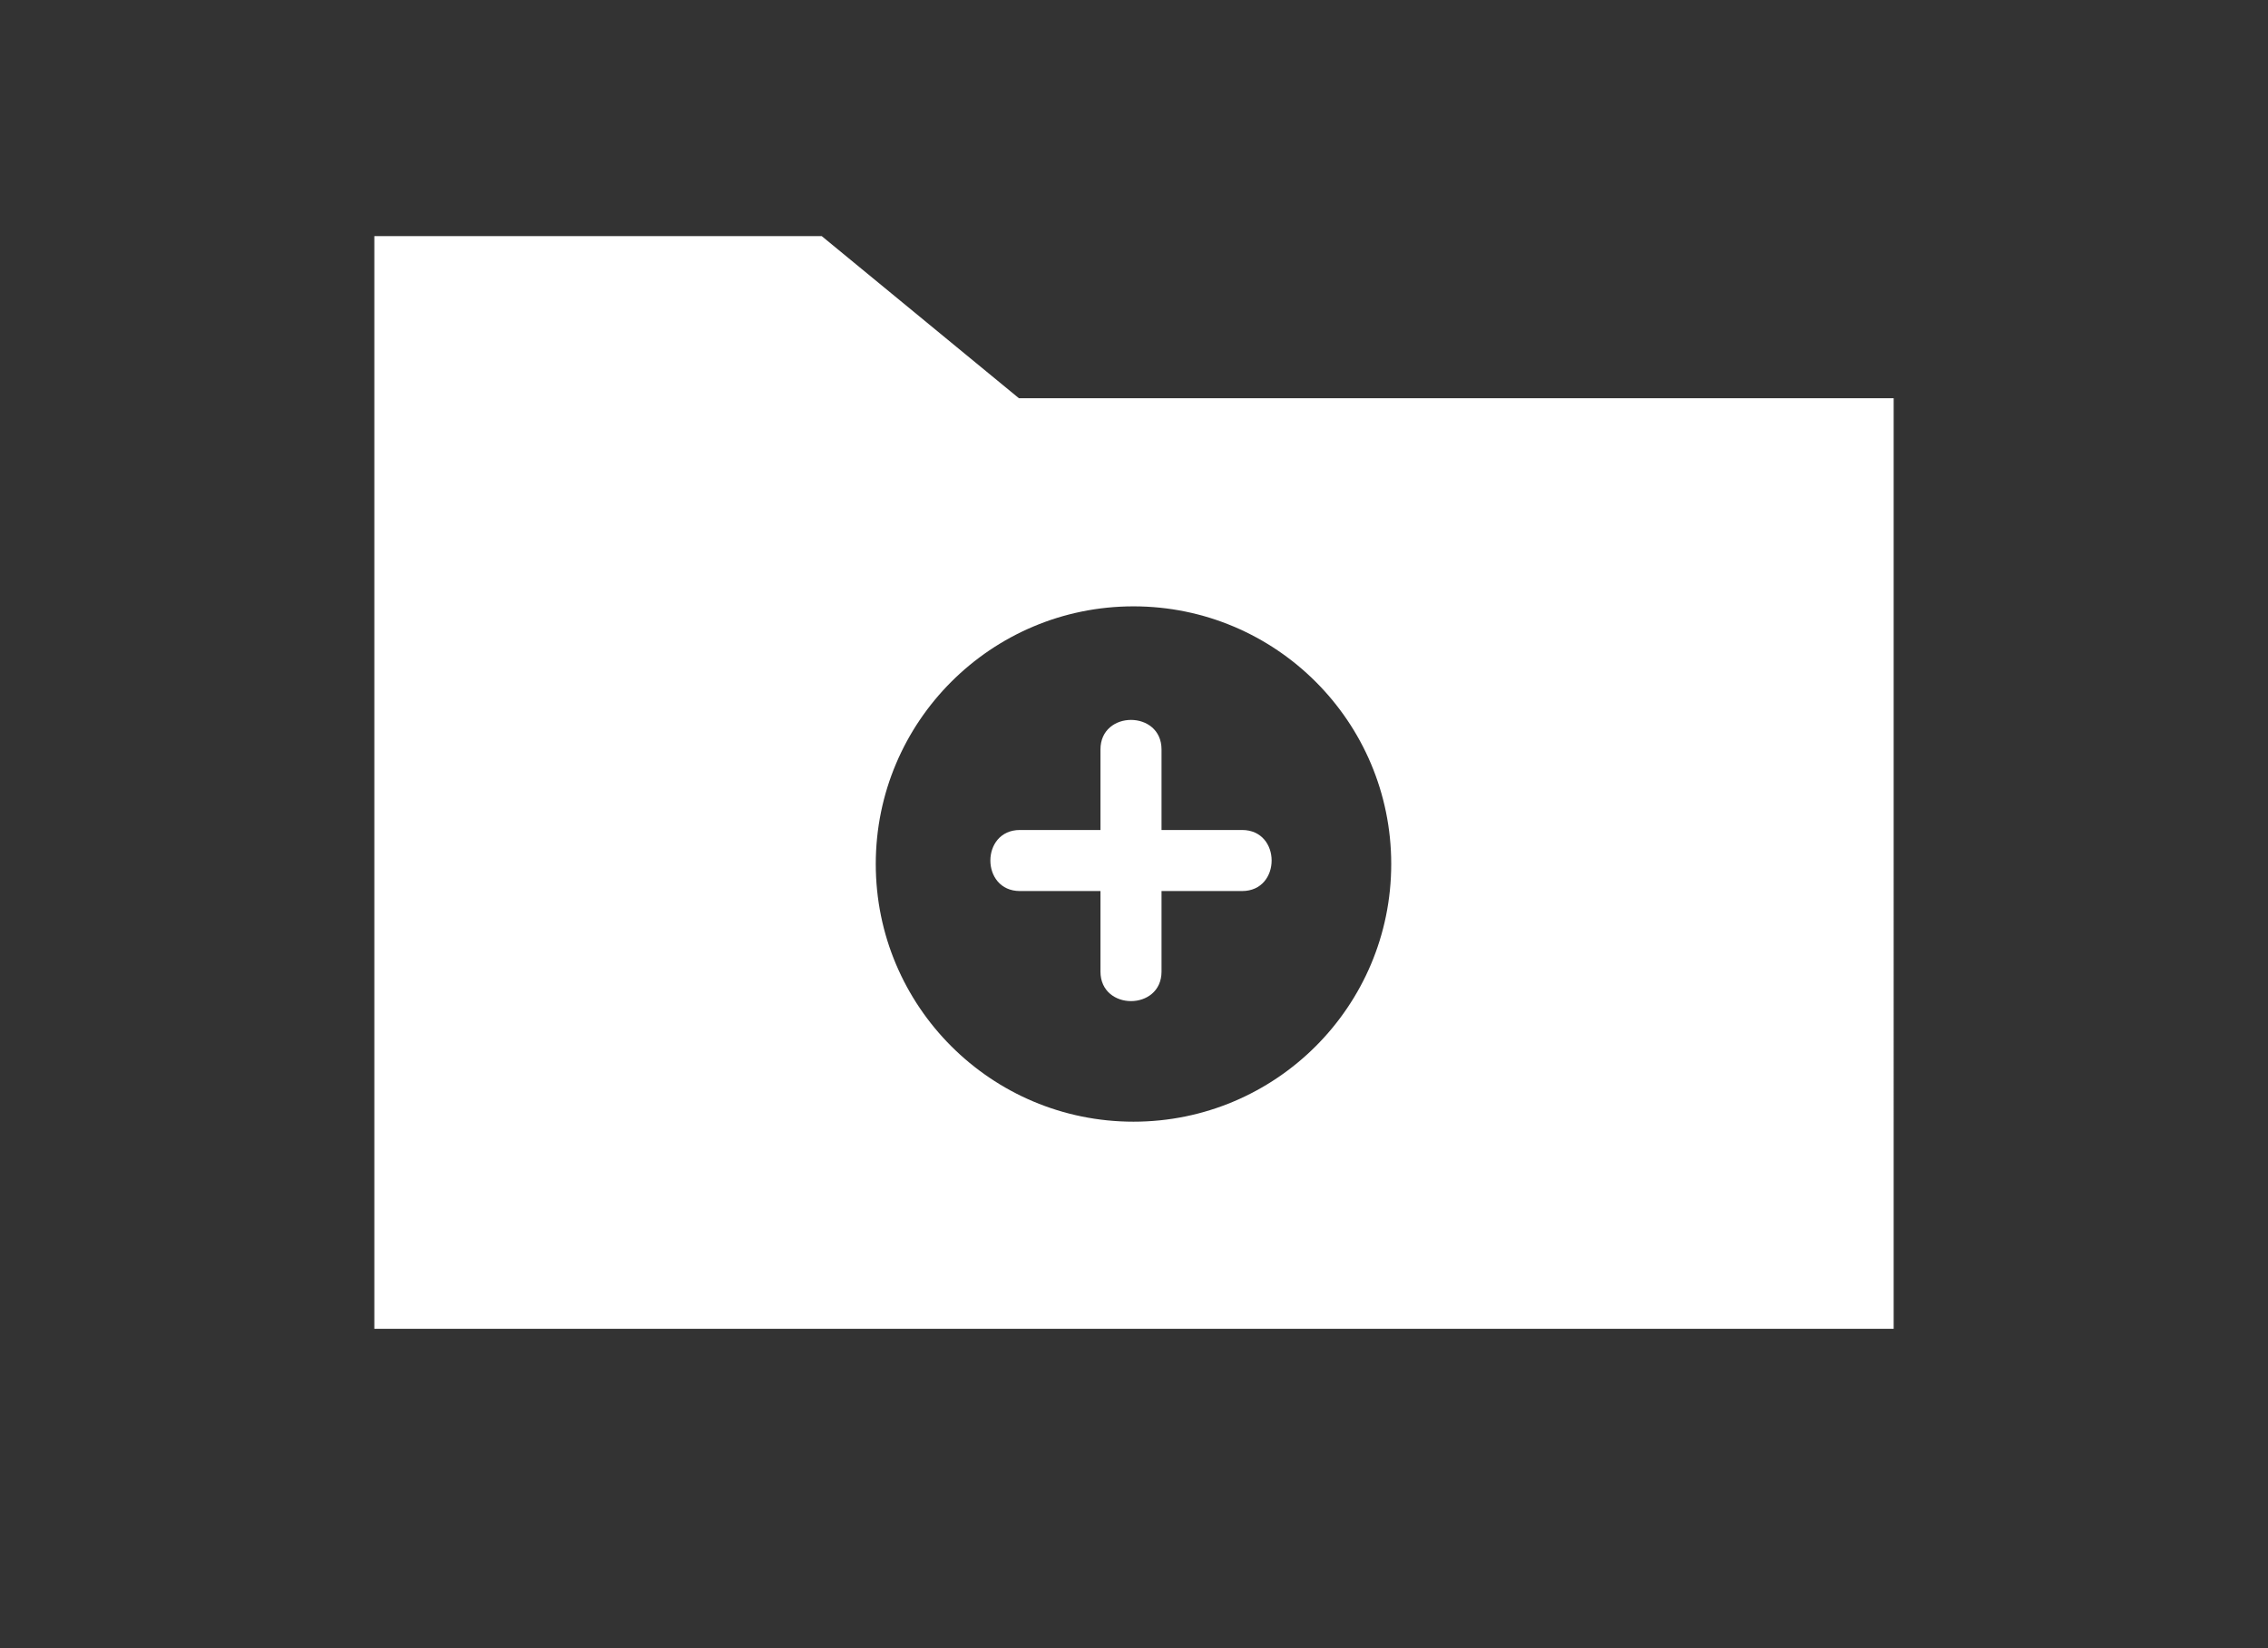 <?xml version="1.0" encoding="UTF-8" standalone="no"?>
<svg
   xmlns:dc="http://purl.org/dc/elements/1.1/"
   xmlns:cc="http://creativecommons.org/ns#"
   xmlns:rdf="http://www.w3.org/1999/02/22-rdf-syntax-ns#"
   xmlns:svg="http://www.w3.org/2000/svg"
   xmlns="http://www.w3.org/2000/svg"
   xmlns:sodipodi="http://sodipodi.sourceforge.net/DTD/sodipodi-0.dtd"
   xmlns:inkscape="http://www.inkscape.org/namespaces/inkscape"
   version="1.1"
   x="0px"
   y="0px"
   width="260px"
   height="189px"
   viewBox="-42.912 -27.073 260 189"
   overflow="visible"
   enable-background="new -42.912 -27.073 260 189"
   xml:space="preserve"
   id="svg18"
   sodipodi:docname="upload.svg"
   inkscape:version="0.92.3 (2405546, 2018-03-11)"><rect x="-42.912" y="-27.073" width="260" height="189" fill="#333333" stroke="none"/><defs
   id="defs22" /><sodipodi:namedview
   pagecolor="#ffffff"
   bordercolor="#666666"
   borderopacity="1"
   objecttolerance="10"
   gridtolerance="10"
   guidetolerance="10"
   inkscape:pageopacity="0"
   inkscape:pageshadow="2"
   inkscape:window-width="1366"
   inkscape:window-height="739"
   id="namedview20"
   showgrid="false"
   inkscape:zoom="1.7658963"
   inkscape:cx="102.4812"
   inkscape:cy="88.775966"
   inkscape:window-x="0"
   inkscape:window-y="0"
   inkscape:window-maximized="1"
   inkscape:current-layer="svg18" />
<g
   id="g6"
   style="fill:#ffffff;fill-opacity:1">
	<g
   id="g4"
   style="fill:#ffffff;fill-opacity:1">
		<path
   fill="#BCAAA4"
   d="M83.244,58.862c0,8.491,0,16.981,0,25.472c0,4.514,7,4.514,7,0c0-8.491,0-16.981,0-25.472    C90.244,54.348,83.244,54.348,83.244,58.862L83.244,58.862z"
   id="path2"
   style="fill:#ffffff;fill-opacity:1" />
	</g>
</g>
<g
   id="g12"
   style="fill:#ffffff;fill-opacity:1">
	<g
   id="g10"
   style="fill:#ffffff;fill-opacity:1">
		<path
   fill="#BCAAA4"
   d="M74.008,75.098c8.491,0,16.982,0,25.473,0c4.514,0,4.514-7,0-7c-8.491,0-16.982,0-25.473,0    C69.494,68.098,69.494,75.098,74.008,75.098L74.008,75.098z"
   id="path8"
   style="fill:#ffffff;fill-opacity:1" />
	</g>
</g>
<g
   id="g16"
   style="fill:#ffffff;fill-opacity:1">
	<path
   fill="#BCAAA4"
   d="M73.893,18.588L51.289,0H0v125.297h174.176V18.588H73.893z M87.031,101.545   c-16.318,0-29.546-13.228-29.546-29.545c0-16.318,13.228-29.546,29.546-29.546c16.317,0,29.545,13.228,29.545,29.546   C116.576,88.317,103.349,101.545,87.031,101.545z"
   id="path14"
   style="fill:#ffffff;fill-opacity:1" />
</g>
</svg>